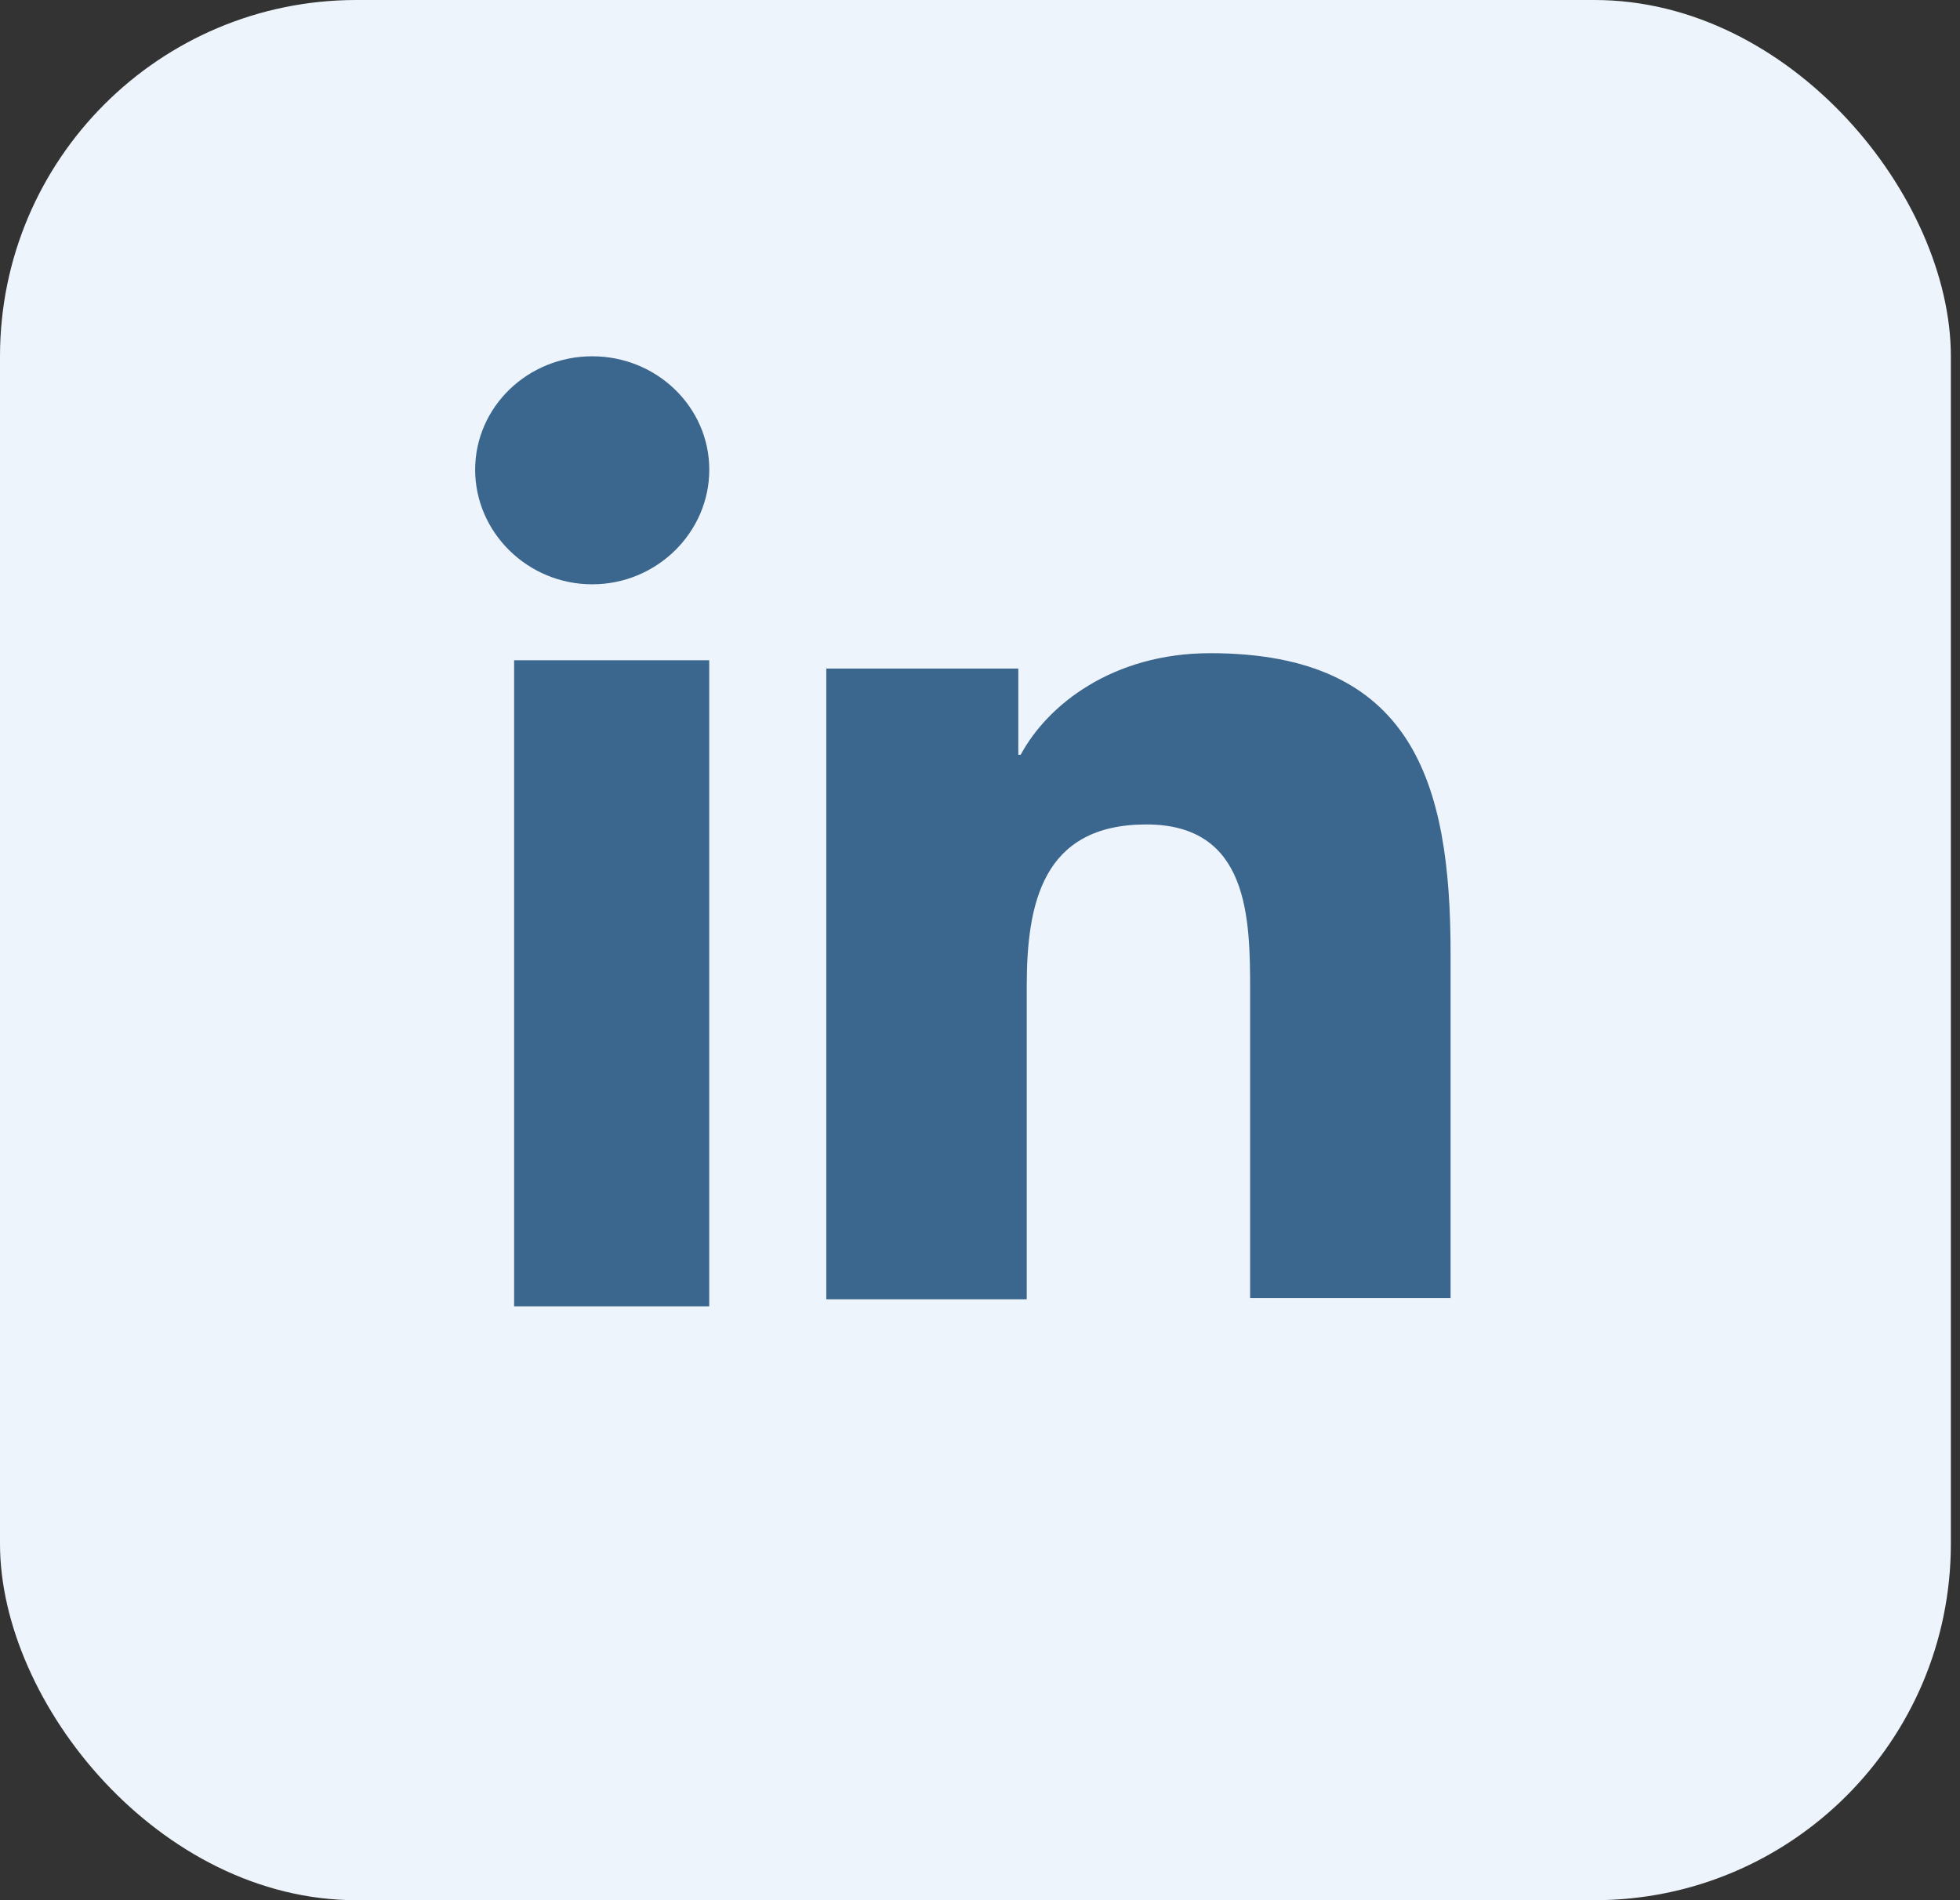 <svg width="33" height="32" viewBox="0 0 33 32" fill="none" xmlns="http://www.w3.org/2000/svg">
<rect x="0" y="0" width="33" height="32" fill="#333333" stroke="none"/>
<rect width="32.846" height="32" rx="6" fill="#EEF4FB"/>
<path d="M24.423 21.88V16.052C24.423 13.188 23.793 11 20.377 11C18.73 11 17.633 11.875 17.185 12.711H17.145V11.259H13.912V21.88H17.287V16.609C17.287 15.217 17.551 13.884 19.3 13.884C21.028 13.884 21.048 15.456 21.048 16.689V21.86H24.423V21.88Z" fill="#3B668D"/>
<path d="M8.656 11.119H11.941V21.999H8.656V11.119Z" fill="#3B668D"/>
<path d="M9.971 6C8.883 6 8 6.856 8 7.91C8 8.965 8.883 9.84 9.971 9.84C11.059 9.84 11.942 8.965 11.942 7.91C11.942 6.856 11.059 6 9.971 6Z" fill="#3B668D"/>
</svg>
